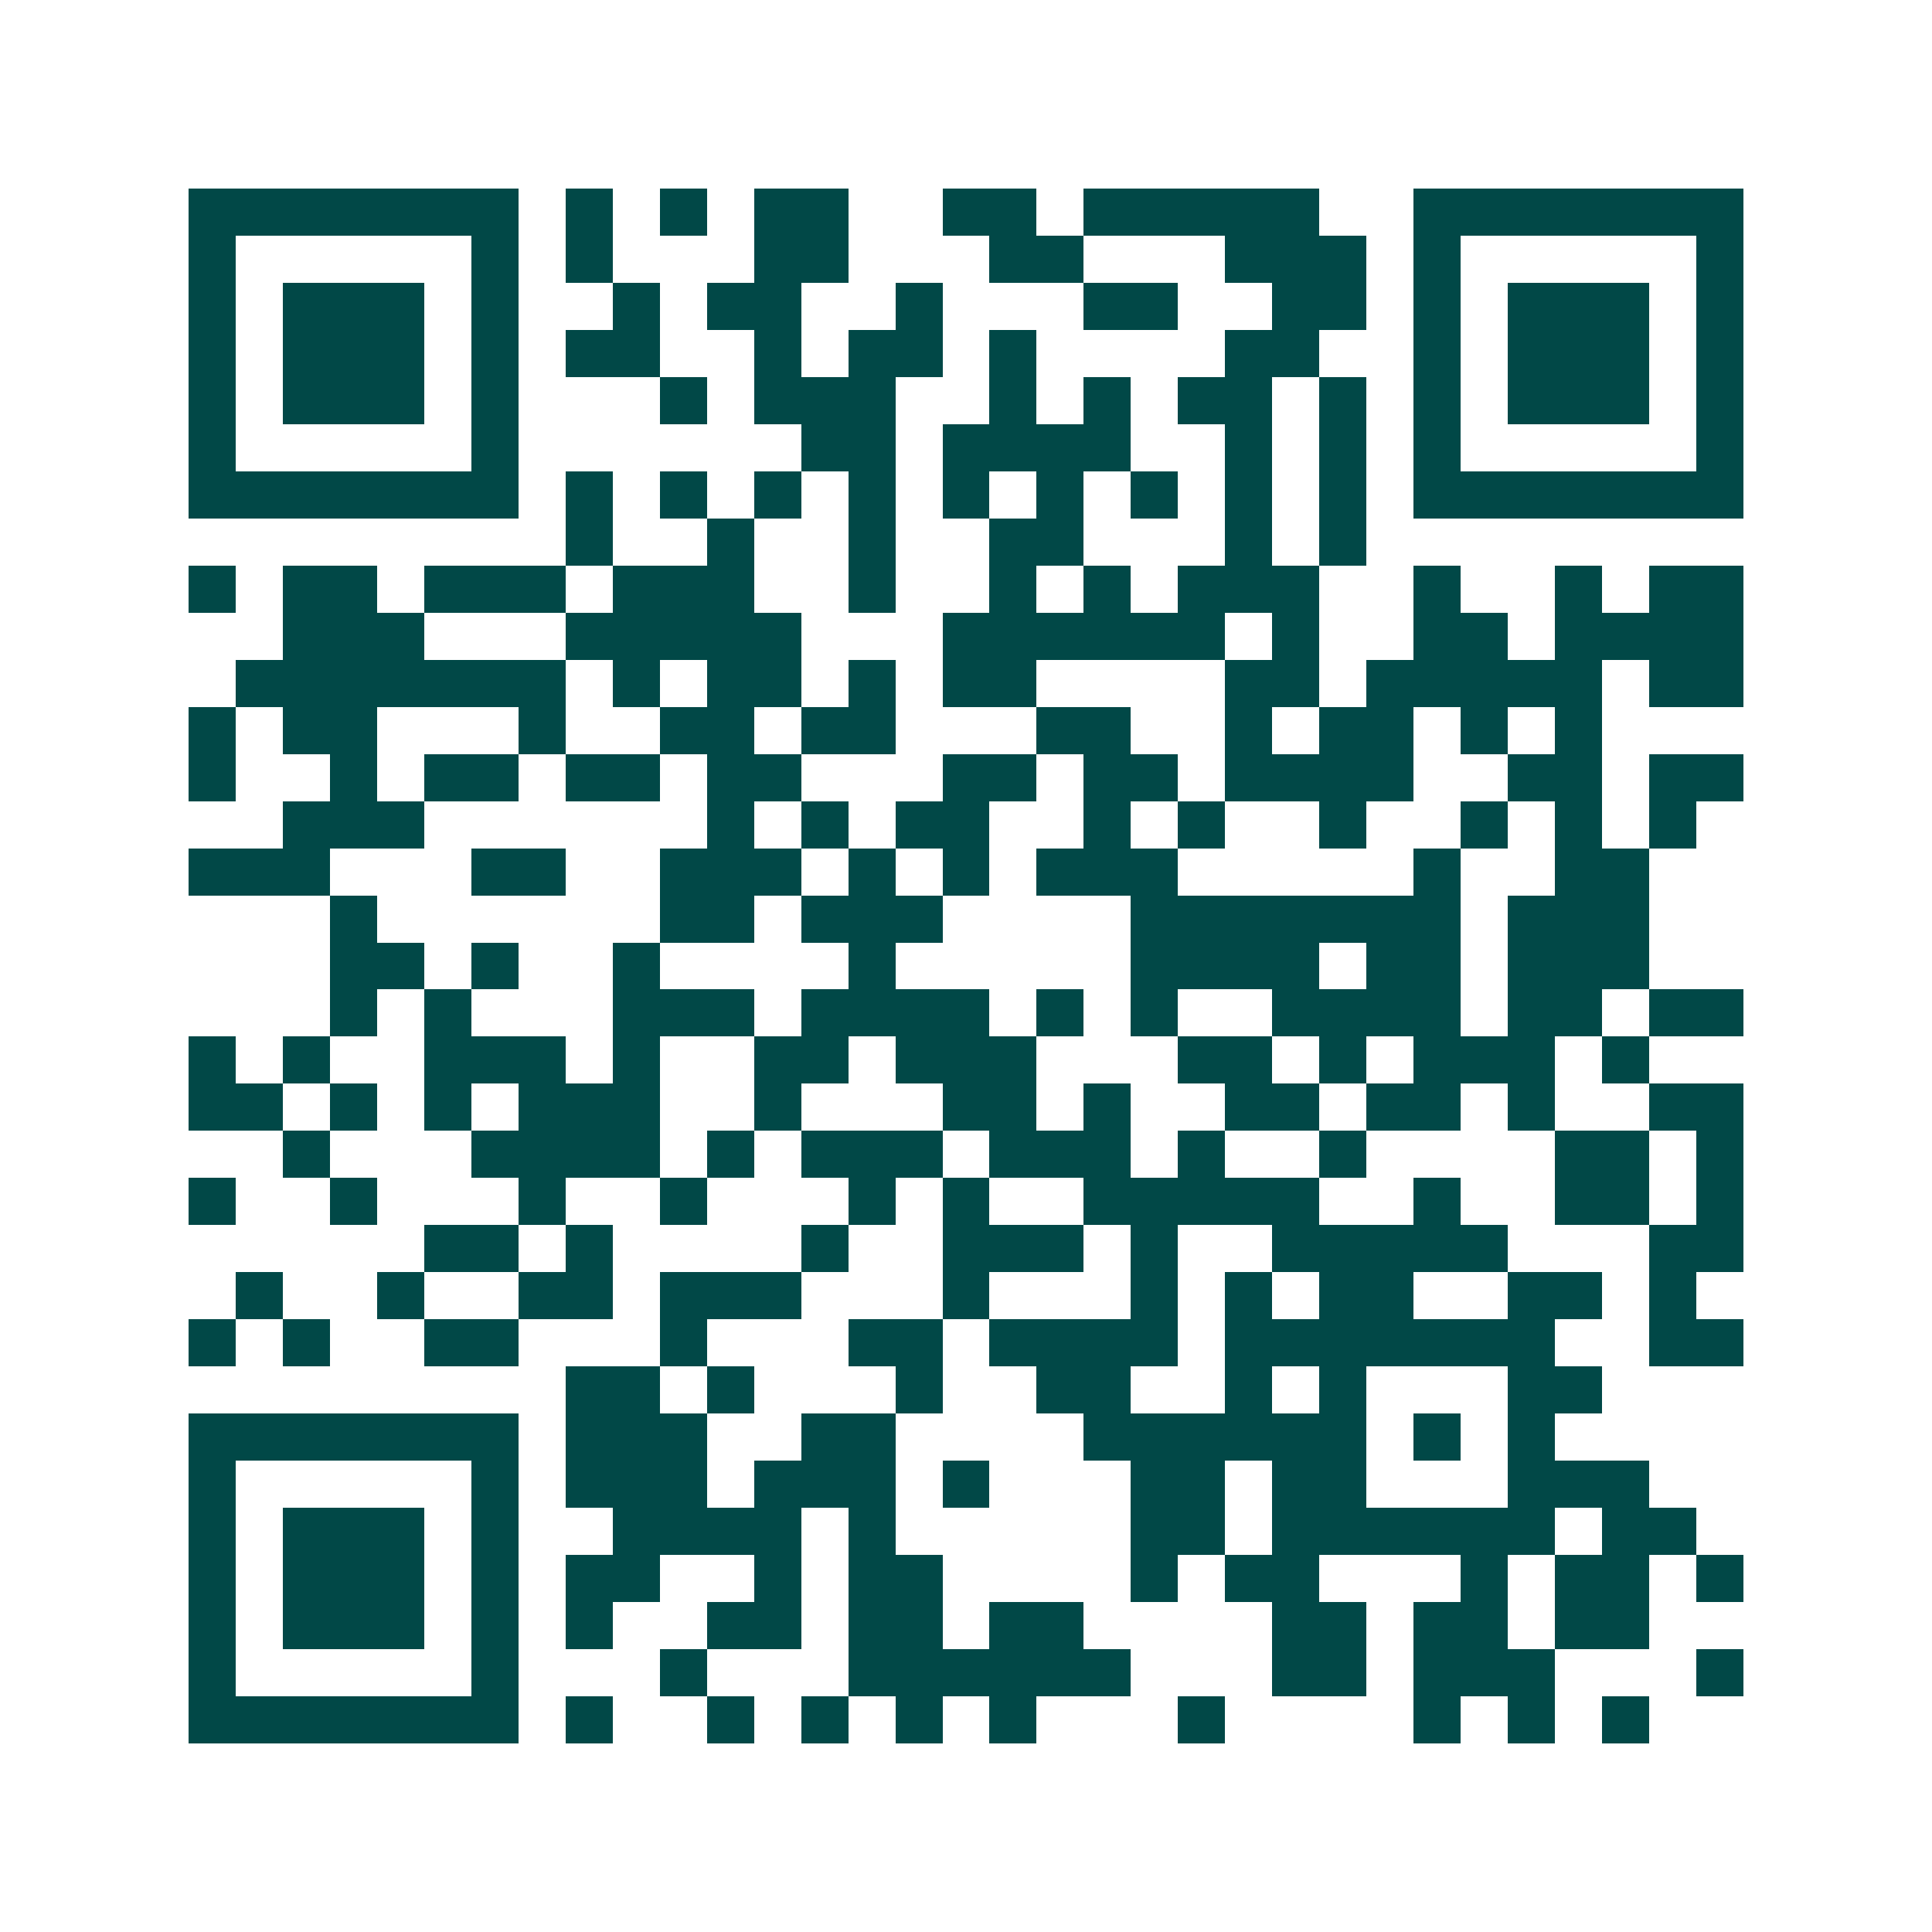 <svg xmlns="http://www.w3.org/2000/svg" width="200" height="200" viewBox="0 0 41 41" shape-rendering="crispEdges"><path fill="#ffffff" d="M0 0h41v41H0z"/><path stroke="#014847" d="M4 4.5h7m1 0h1m1 0h1m1 0h2m2 0h2m1 0h5m2 0h7M4 5.5h1m5 0h1m1 0h1m3 0h2m3 0h2m3 0h3m1 0h1m5 0h1M4 6.5h1m1 0h3m1 0h1m2 0h1m1 0h2m2 0h1m3 0h2m2 0h2m1 0h1m1 0h3m1 0h1M4 7.5h1m1 0h3m1 0h1m1 0h2m2 0h1m1 0h2m1 0h1m4 0h2m2 0h1m1 0h3m1 0h1M4 8.5h1m1 0h3m1 0h1m3 0h1m1 0h3m2 0h1m1 0h1m1 0h2m1 0h1m1 0h1m1 0h3m1 0h1M4 9.5h1m5 0h1m6 0h2m1 0h4m2 0h1m1 0h1m1 0h1m5 0h1M4 10.5h7m1 0h1m1 0h1m1 0h1m1 0h1m1 0h1m1 0h1m1 0h1m1 0h1m1 0h1m1 0h7M12 11.5h1m2 0h1m2 0h1m2 0h2m3 0h1m1 0h1M4 12.5h1m1 0h2m1 0h3m1 0h3m2 0h1m2 0h1m1 0h1m1 0h3m2 0h1m2 0h1m1 0h2M6 13.5h3m3 0h5m3 0h6m1 0h1m2 0h2m1 0h4M5 14.5h7m1 0h1m1 0h2m1 0h1m1 0h2m4 0h2m1 0h5m1 0h2M4 15.5h1m1 0h2m3 0h1m2 0h2m1 0h2m3 0h2m2 0h1m1 0h2m1 0h1m1 0h1M4 16.5h1m2 0h1m1 0h2m1 0h2m1 0h2m3 0h2m1 0h2m1 0h4m2 0h2m1 0h2M6 17.5h3m6 0h1m1 0h1m1 0h2m2 0h1m1 0h1m2 0h1m2 0h1m1 0h1m1 0h1M4 18.5h3m3 0h2m2 0h3m1 0h1m1 0h1m1 0h3m5 0h1m2 0h2M7 19.5h1m6 0h2m1 0h3m4 0h7m1 0h3M7 20.5h2m1 0h1m2 0h1m4 0h1m5 0h4m1 0h2m1 0h3M7 21.5h1m1 0h1m3 0h3m1 0h4m1 0h1m1 0h1m2 0h4m1 0h2m1 0h2M4 22.5h1m1 0h1m2 0h3m1 0h1m2 0h2m1 0h3m3 0h2m1 0h1m1 0h3m1 0h1M4 23.5h2m1 0h1m1 0h1m1 0h3m2 0h1m3 0h2m1 0h1m2 0h2m1 0h2m1 0h1m2 0h2M6 24.5h1m3 0h4m1 0h1m1 0h3m1 0h3m1 0h1m2 0h1m4 0h2m1 0h1M4 25.5h1m2 0h1m3 0h1m2 0h1m3 0h1m1 0h1m2 0h5m2 0h1m2 0h2m1 0h1M9 26.5h2m1 0h1m4 0h1m2 0h3m1 0h1m2 0h5m3 0h2M5 27.5h1m2 0h1m2 0h2m1 0h3m3 0h1m3 0h1m1 0h1m1 0h2m2 0h2m1 0h1M4 28.5h1m1 0h1m2 0h2m3 0h1m3 0h2m1 0h4m1 0h7m2 0h2M12 29.5h2m1 0h1m3 0h1m2 0h2m2 0h1m1 0h1m3 0h2M4 30.5h7m1 0h3m2 0h2m4 0h6m1 0h1m1 0h1M4 31.5h1m5 0h1m1 0h3m1 0h3m1 0h1m3 0h2m1 0h2m3 0h3M4 32.5h1m1 0h3m1 0h1m2 0h4m1 0h1m5 0h2m1 0h6m1 0h2M4 33.5h1m1 0h3m1 0h1m1 0h2m2 0h1m1 0h2m4 0h1m1 0h2m3 0h1m1 0h2m1 0h1M4 34.5h1m1 0h3m1 0h1m1 0h1m2 0h2m1 0h2m1 0h2m4 0h2m1 0h2m1 0h2M4 35.5h1m5 0h1m3 0h1m3 0h6m3 0h2m1 0h3m3 0h1M4 36.5h7m1 0h1m2 0h1m1 0h1m1 0h1m1 0h1m3 0h1m4 0h1m1 0h1m1 0h1"/></svg>
